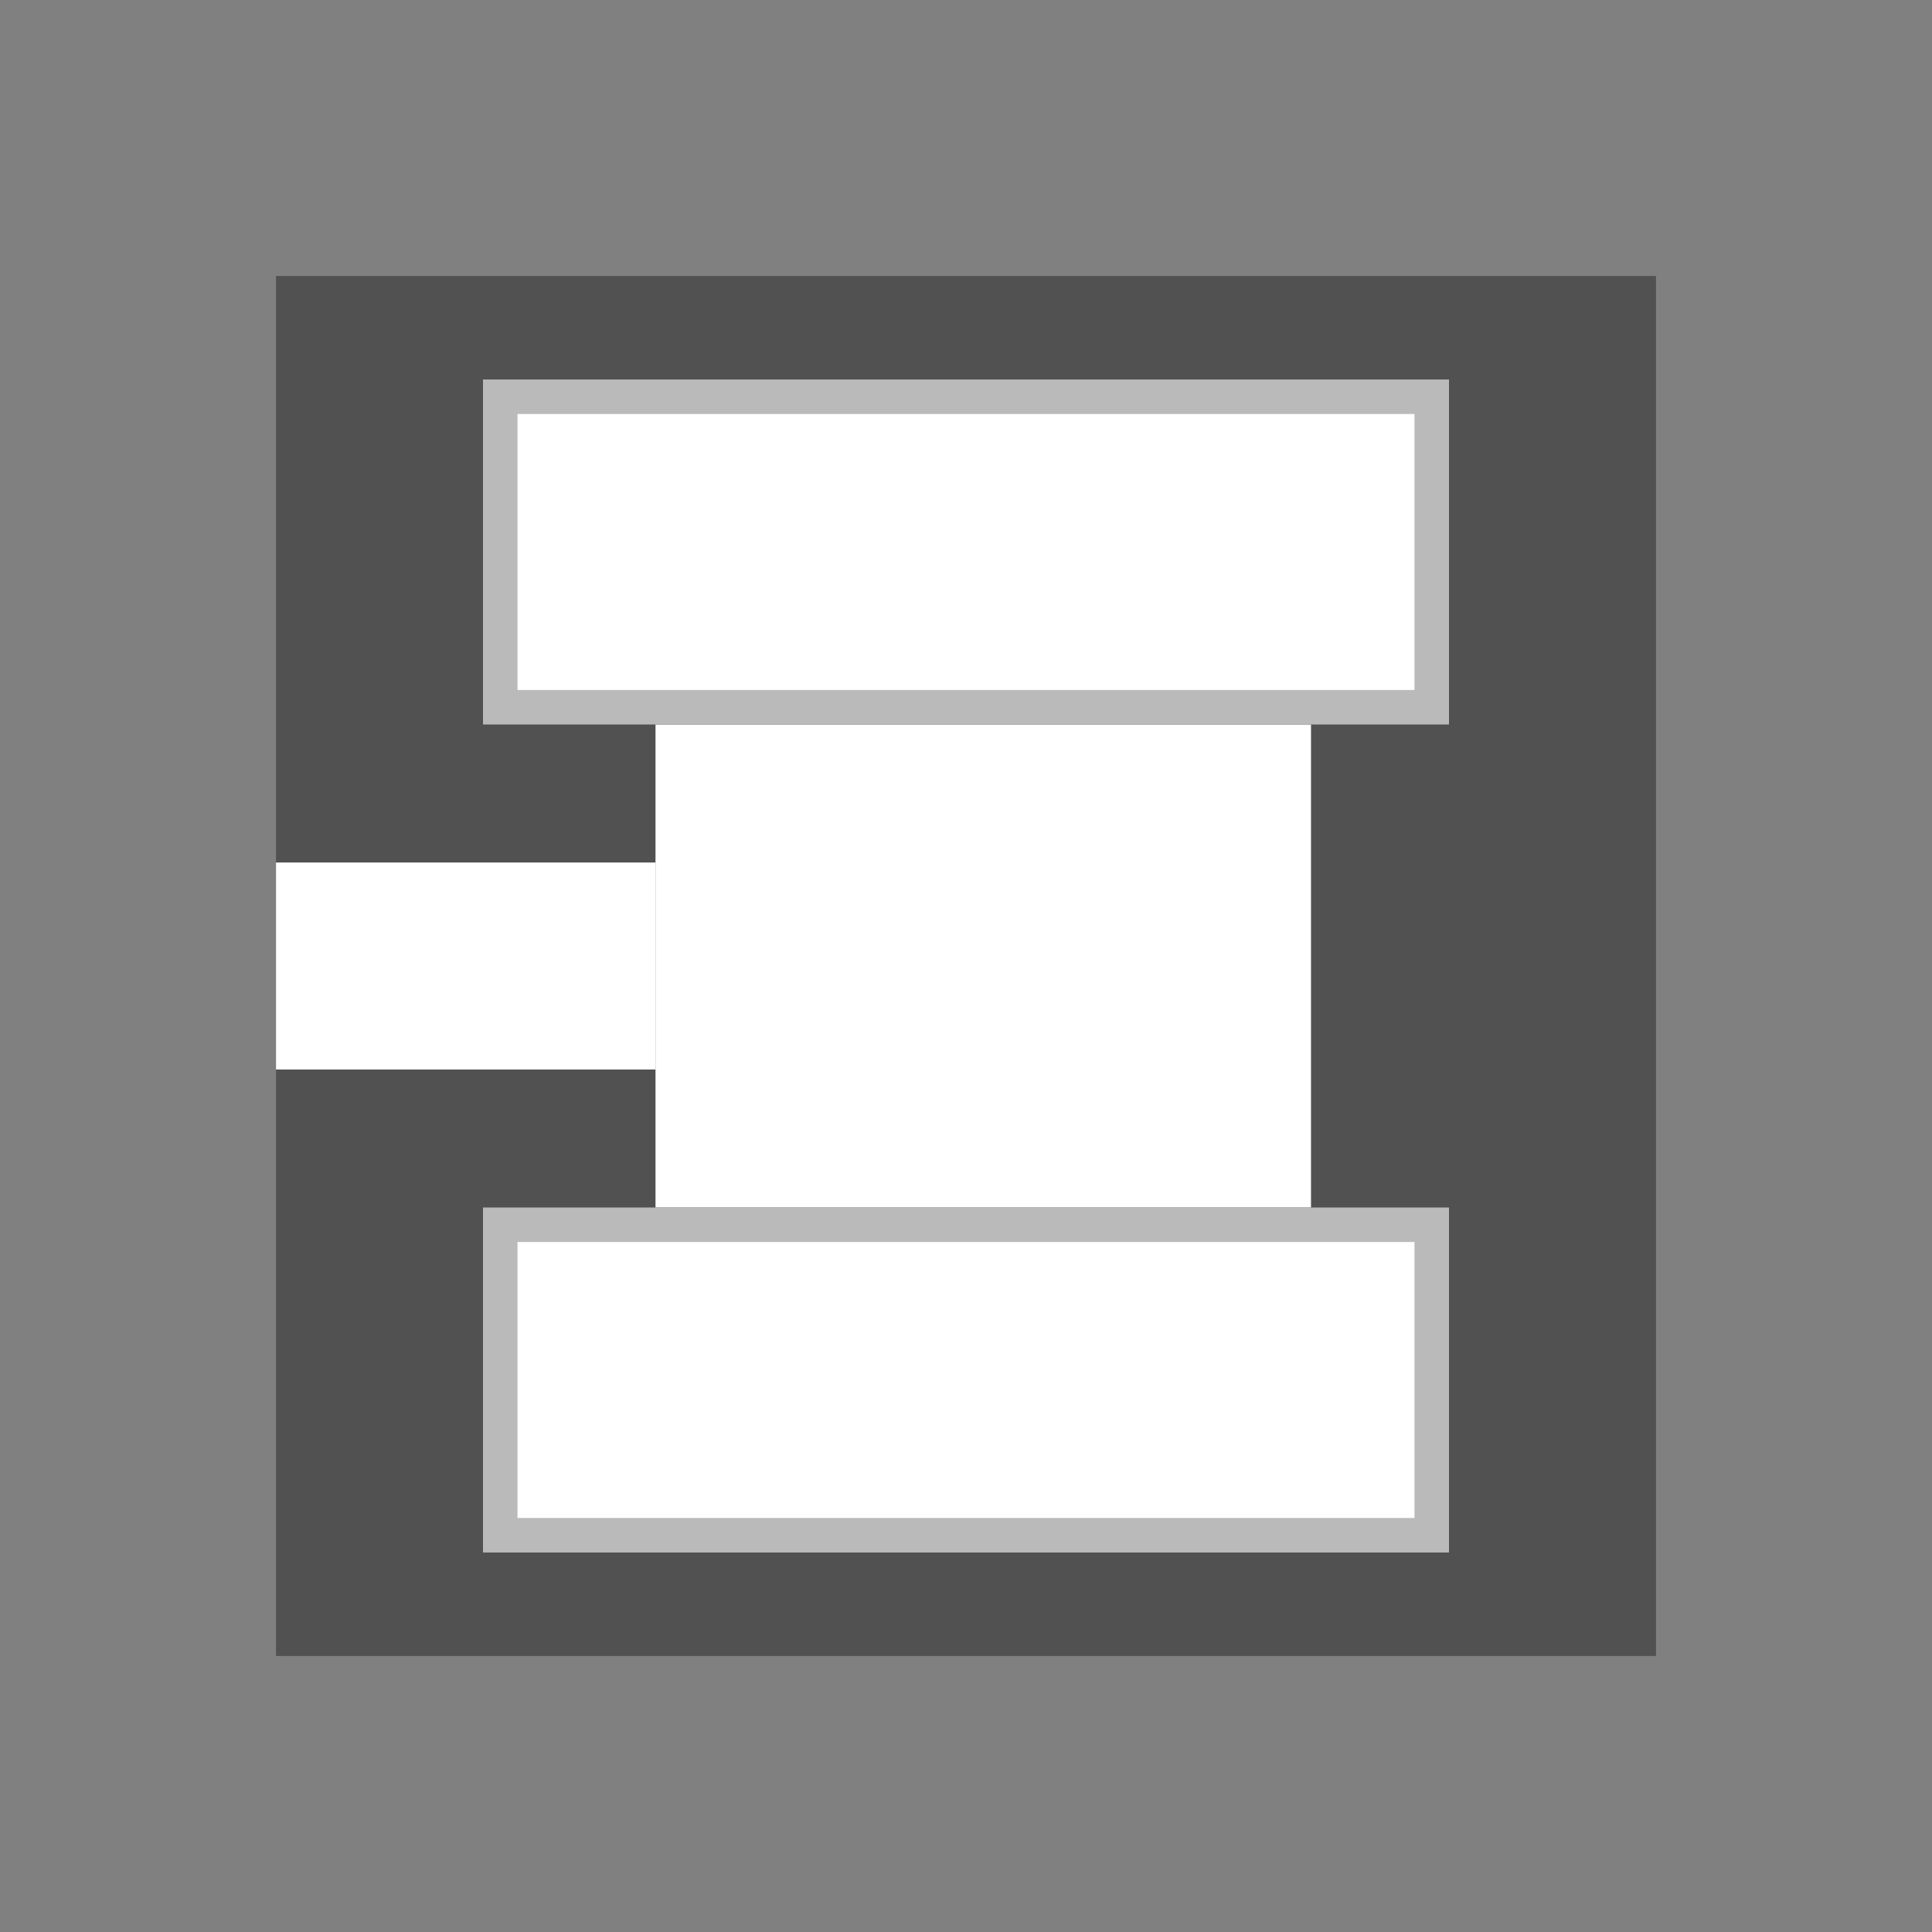 <svg width="56" height="56" viewBox="0 0 56 56" fill="none" xmlns="http://www.w3.org/2000/svg">
<rect x="0" y="0" width="56" height="56" fill="#808080" stroke="none"/>
<rect x="8" y="8" width="40" height="40" fill="#515151"/>
<rect x="8" y="25" width="11" height="6" fill="white"/>
<rect x="19" y="21" width="19" height="14" fill="white"/>
<rect x="14.5" y="11.5" width="27" height="9" fill="white" stroke="#BABABA"/>
<rect x="14.5" y="35.5" width="27" height="9" fill="white" stroke="#BABABA"/>
</svg>